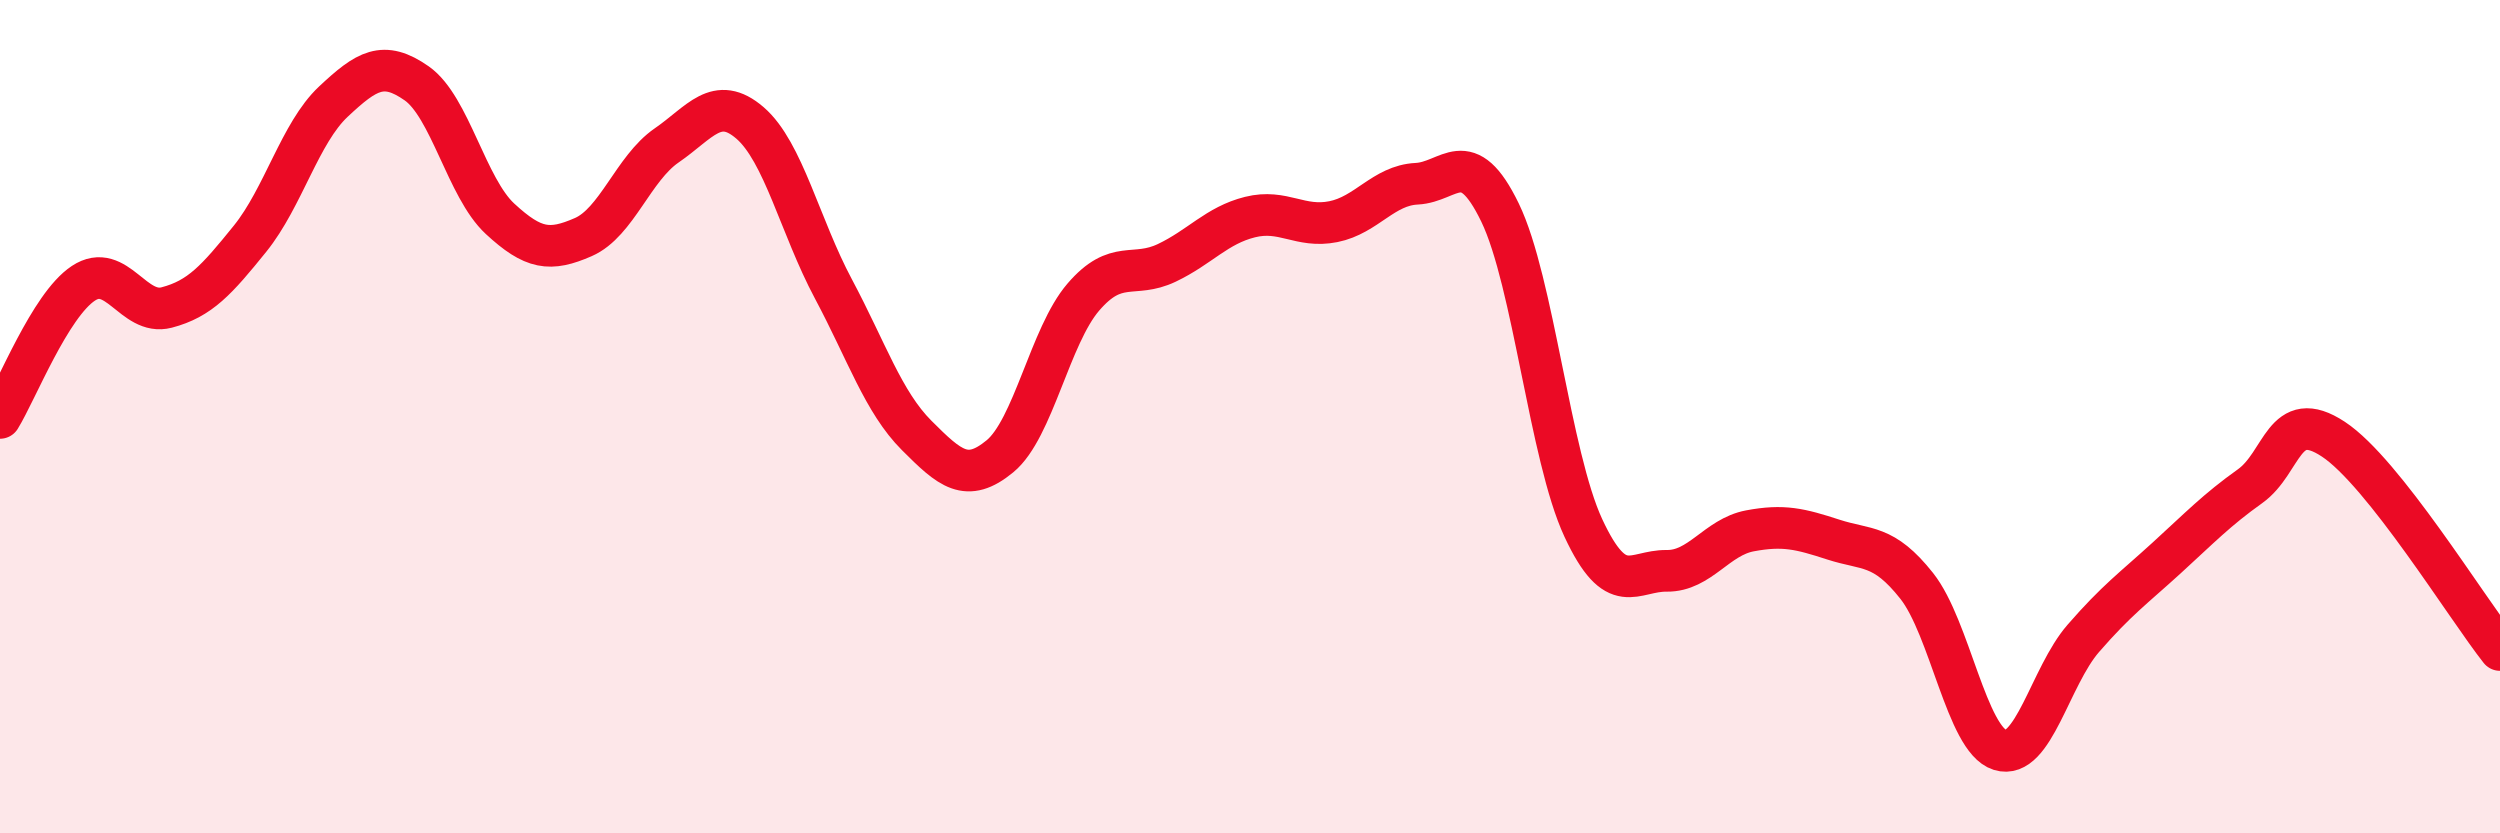 
    <svg width="60" height="20" viewBox="0 0 60 20" xmlns="http://www.w3.org/2000/svg">
      <path
        d="M 0,10.03 C 0.4,9.38 1.2,7.33 2,6.8 C 2.8,6.27 3.2,7.59 4,7.38 C 4.8,7.17 5.2,6.72 6,5.73 C 6.8,4.74 7.2,3.19 8,2.44 C 8.8,1.69 9.2,1.44 10,2 C 10.8,2.56 11.2,4.51 12,5.25 C 12.8,5.99 13.2,6.04 14,5.69 C 14.8,5.34 15.2,4.04 16,3.49 C 16.8,2.94 17.2,2.26 18,2.95 C 18.8,3.64 19.2,5.43 20,6.93 C 20.8,8.43 21.2,9.65 22,10.45 C 22.8,11.25 23.2,11.61 24,10.95 C 24.8,10.29 25.2,8.06 26,7.13 C 26.8,6.2 27.2,6.69 28,6.31 C 28.8,5.93 29.2,5.41 30,5.21 C 30.8,5.01 31.2,5.48 32,5.32 C 32.8,5.16 33.2,4.45 34,4.41 C 34.8,4.37 35.2,3.45 36,5.1 C 36.8,6.75 37.2,10.95 38,12.67 C 38.8,14.39 39.2,13.69 40,13.7 C 40.8,13.71 41.2,12.89 42,12.74 C 42.8,12.59 43.2,12.69 44,12.95 C 44.8,13.21 45.2,13.05 46,14.06 C 46.8,15.07 47.2,17.75 48,18 C 48.8,18.25 49.2,16.24 50,15.32 C 50.8,14.4 51.2,14.12 52,13.39 C 52.8,12.66 53.2,12.24 54,11.67 C 54.8,11.1 54.8,9.75 56,10.54 C 57.2,11.33 59.2,14.59 60,15.6L60 20L0 20Z"
        fill="#EB0A25"
        opacity="0.1"
        stroke-linecap="round"
        stroke-linejoin="round"
      />
      <path
        d="M 0,10.03 C 0.4,9.38 1.2,7.33 2,6.8 C 2.8,6.27 3.2,7.59 4,7.38 C 4.8,7.17 5.2,6.72 6,5.73 C 6.8,4.74 7.2,3.19 8,2.44 C 8.8,1.69 9.2,1.44 10,2 C 10.8,2.56 11.2,4.51 12,5.25 C 12.8,5.99 13.2,6.04 14,5.69 C 14.8,5.34 15.2,4.04 16,3.49 C 16.8,2.94 17.2,2.26 18,2.95 C 18.8,3.64 19.2,5.43 20,6.93 C 20.8,8.43 21.2,9.65 22,10.45 C 22.8,11.25 23.2,11.61 24,10.95 C 24.8,10.29 25.2,8.06 26,7.13 C 26.8,6.2 27.2,6.69 28,6.31 C 28.8,5.93 29.2,5.41 30,5.21 C 30.8,5.01 31.2,5.48 32,5.32 C 32.8,5.16 33.2,4.45 34,4.41 C 34.8,4.37 35.2,3.45 36,5.1 C 36.8,6.75 37.2,10.95 38,12.67 C 38.8,14.39 39.2,13.69 40,13.7 C 40.8,13.71 41.2,12.89 42,12.74 C 42.8,12.59 43.2,12.69 44,12.95 C 44.8,13.21 45.2,13.05 46,14.06 C 46.8,15.07 47.2,17.75 48,18 C 48.8,18.25 49.2,16.24 50,15.32 C 50.8,14.4 51.2,14.12 52,13.39 C 52.8,12.66 53.2,12.24 54,11.67 C 54.8,11.1 54.8,9.75 56,10.54 C 57.2,11.33 59.2,14.59 60,15.6"
        stroke="#EB0A25"
        stroke-width="1"
        fill="none"
        stroke-linecap="round"
        stroke-linejoin="round"
      />
    </svg>
  